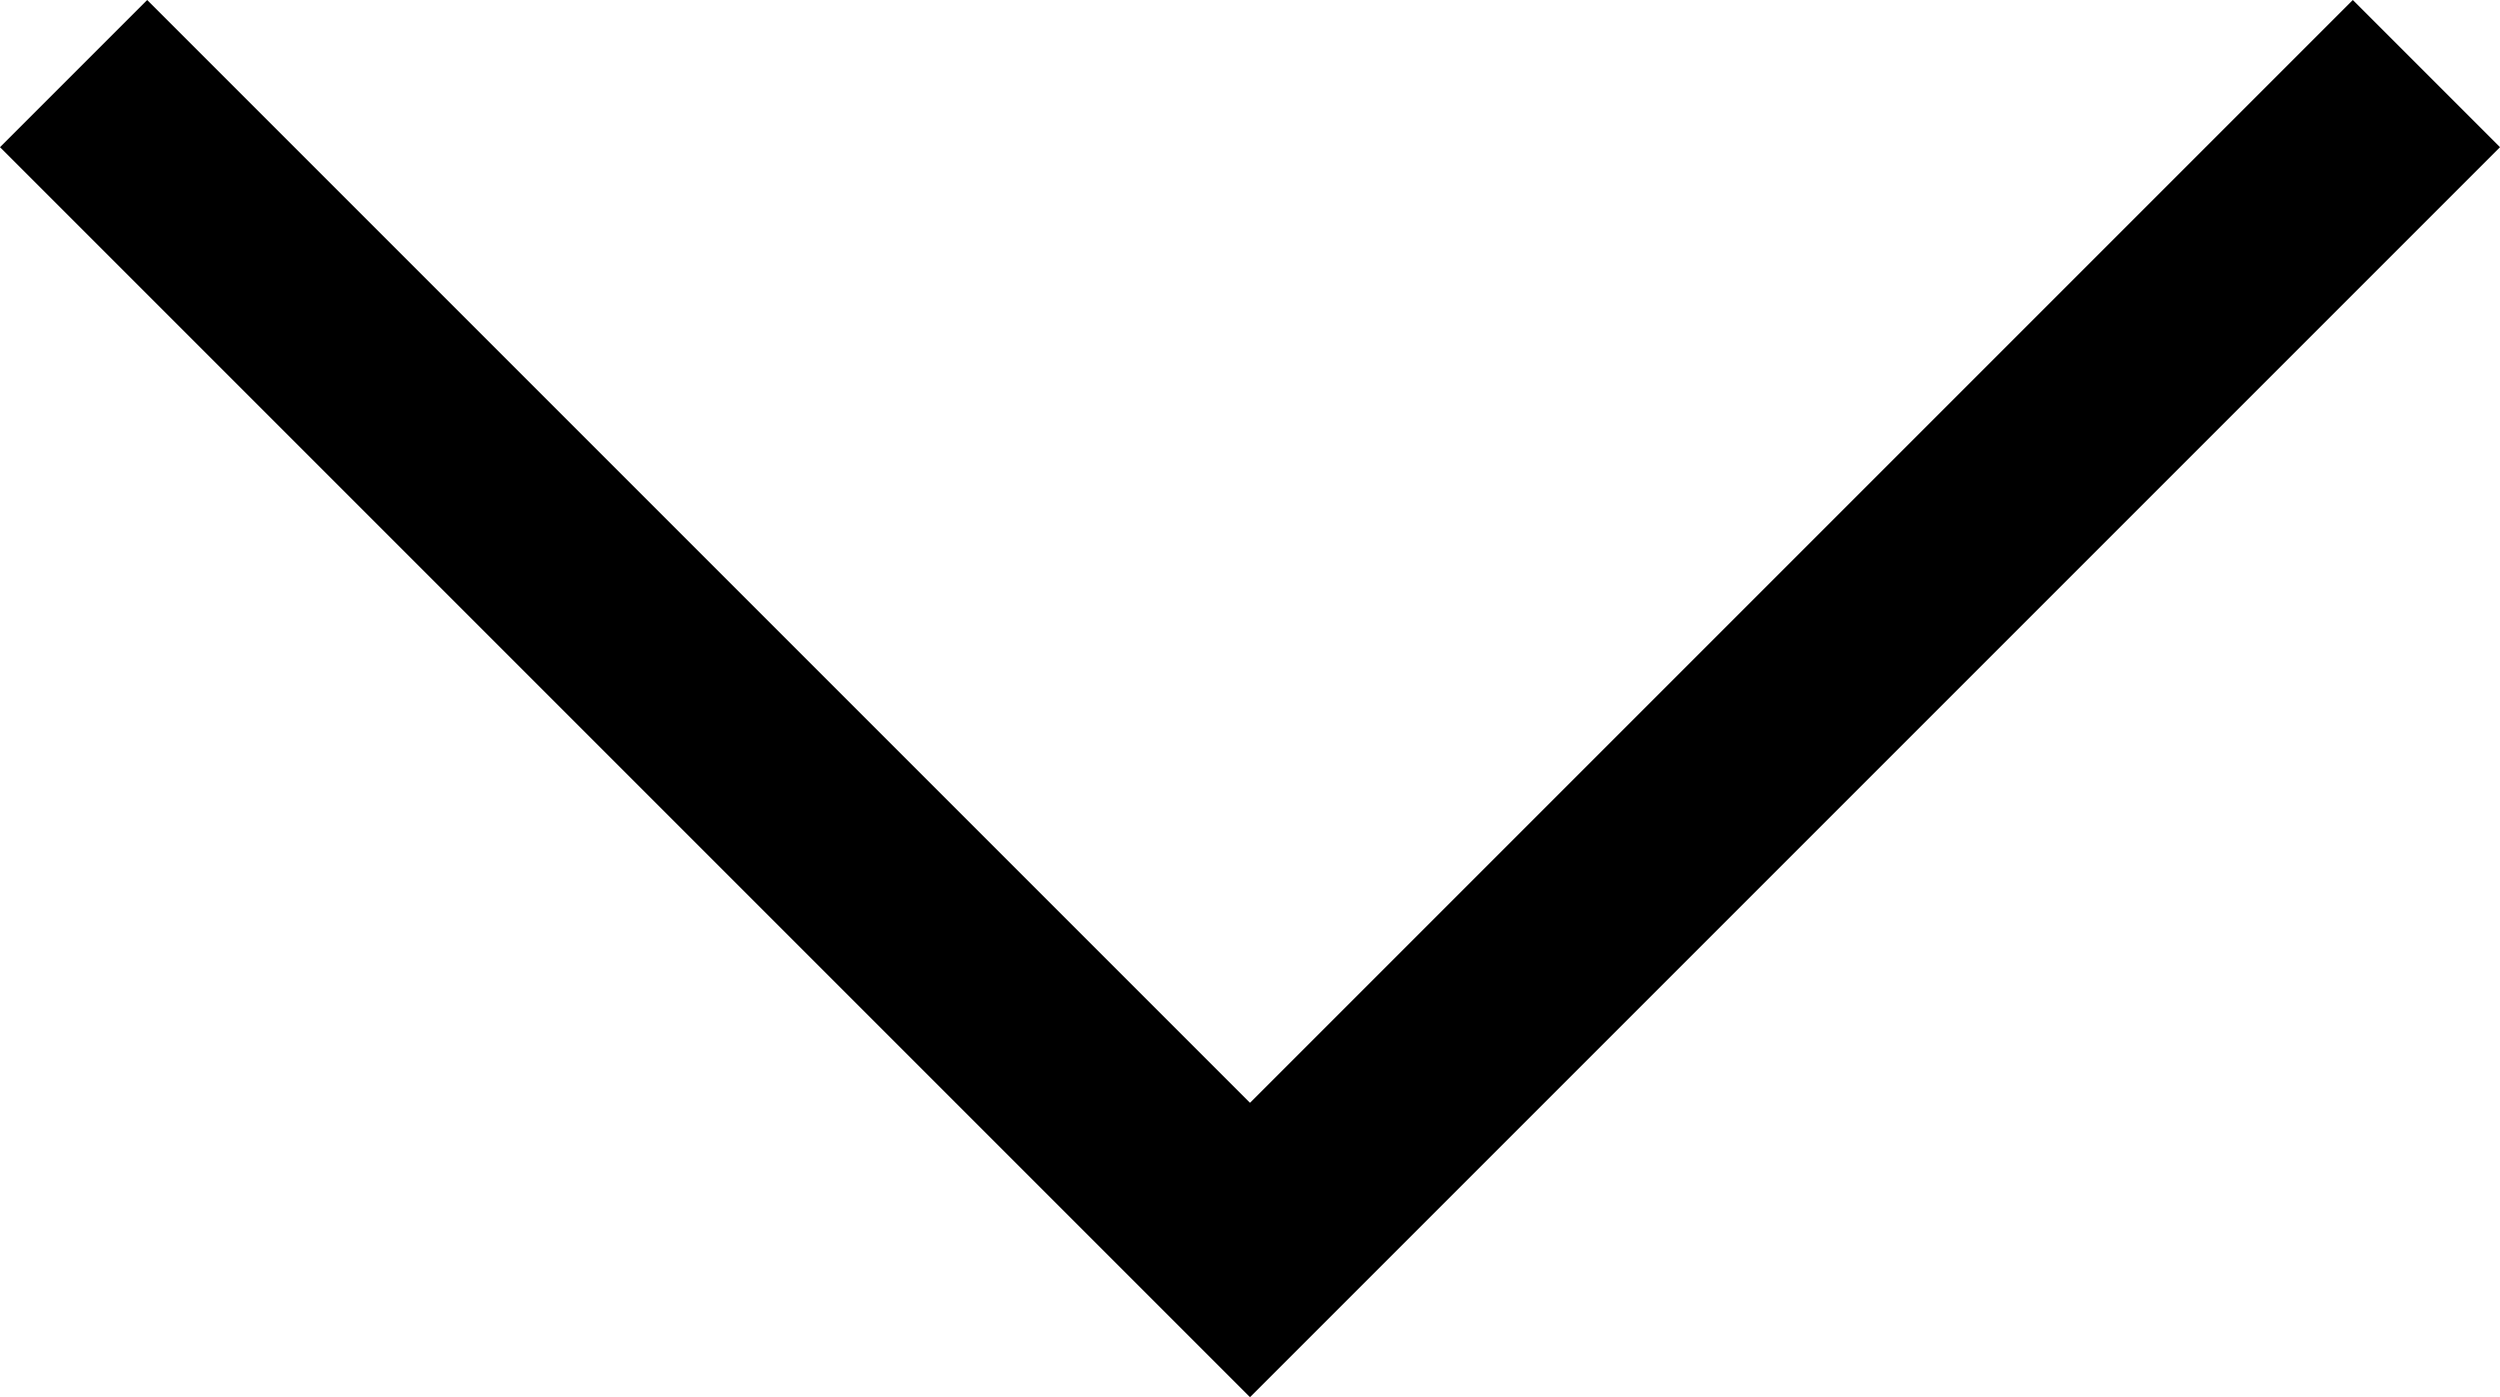 <svg xmlns="http://www.w3.org/2000/svg" width="24" height="13.413" viewBox="0 0 24 13.413">
  <path id="arrow" d="M1.543,7.96.13,9.373,10.717,19.96.13,30.547,1.543,31.96l12-12Z" transform="translate(31.96 -0.13) rotate(90)"/>
</svg>

